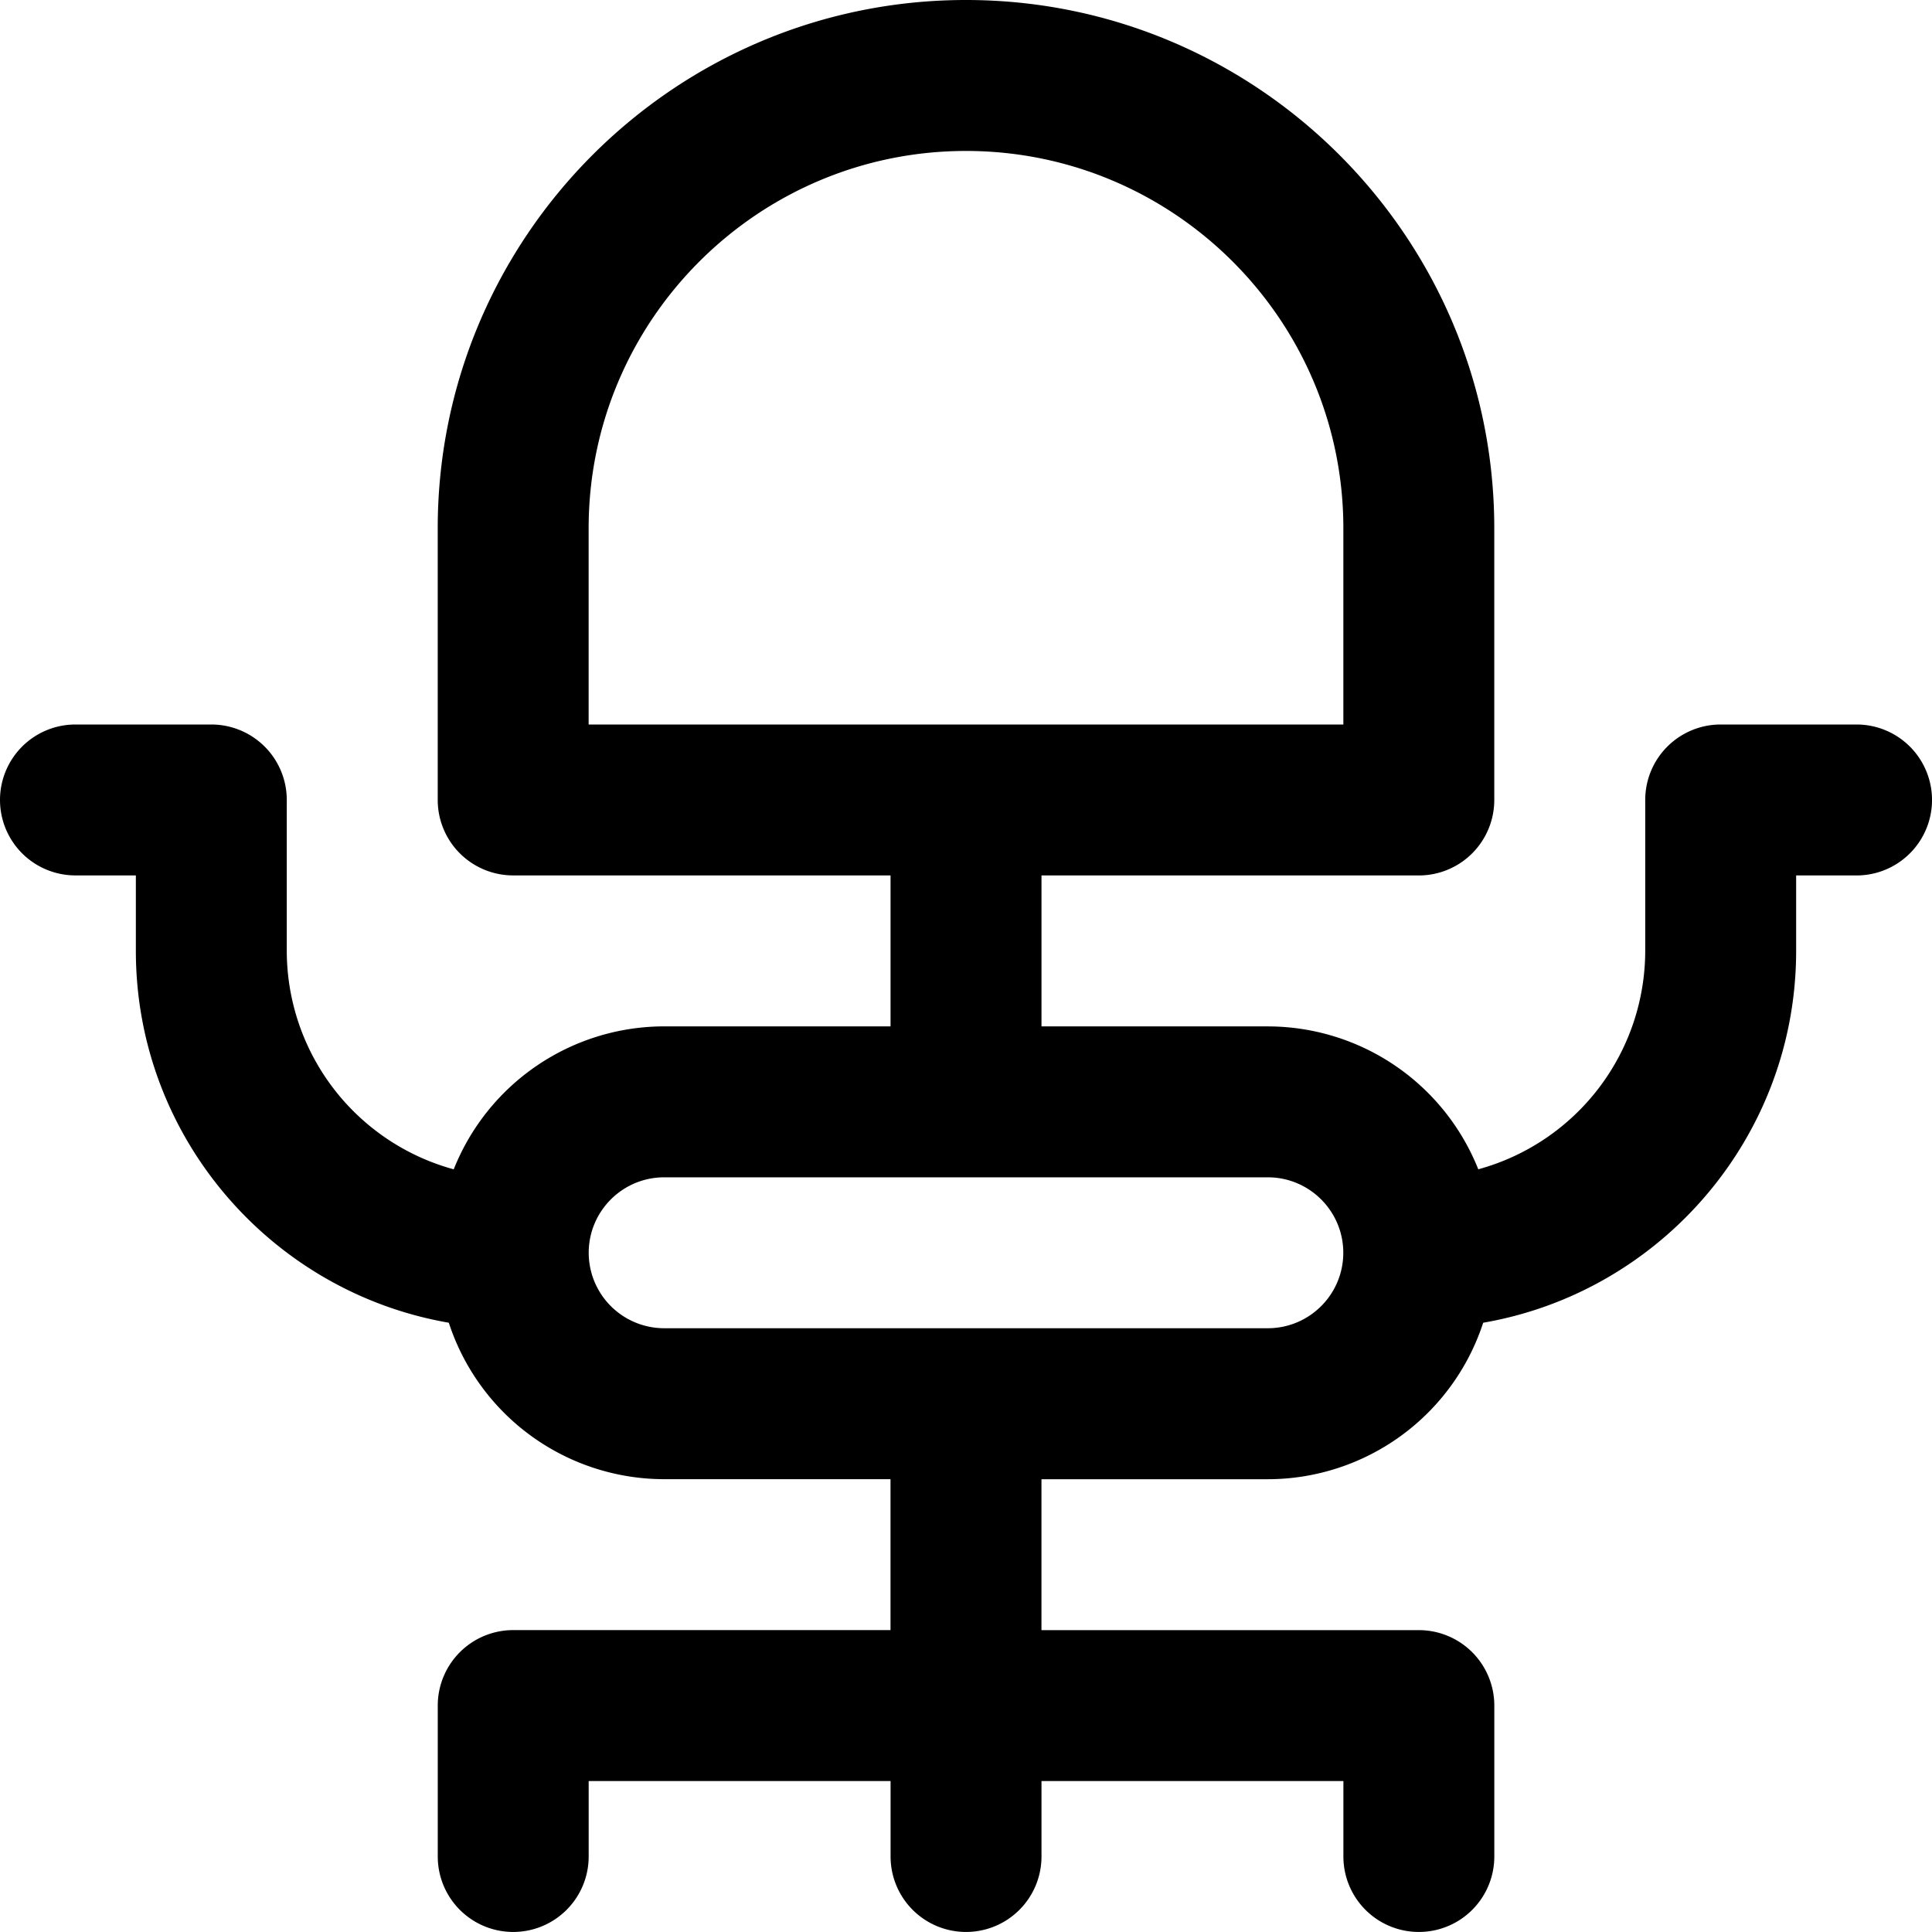 <svg width="53" height="53" viewBox="0 0 53 53" fill="none" xmlns="http://www.w3.org/2000/svg"><path d="M50.93 19.875h-3.727a2.07 2.07 0 00-2.07 2.07v4.14a6.22 6.22 0 01-4.58 5.992 6.218 6.218 0 00-5.772-3.92h-6.21v-4.141h10.35a2.07 2.07 0 002.071-2.07v-7.454C40.992 6.501 34.492 0 26.5 0c-7.991 0-14.492 6.5-14.492 14.492v7.453a2.07 2.07 0 002.07 2.07H24.43v4.141h-6.211a6.22 6.22 0 00-5.772 3.922 6.22 6.22 0 01-4.58-5.992v-4.14a2.07 2.07 0 00-2.07-2.071H2.07a2.07 2.07 0 100 4.14h1.657v2.07c0 5.107 3.716 9.36 8.585 10.201a6.22 6.22 0 005.907 4.292h6.21v4.14H14.08a2.07 2.07 0 00-2.071 2.071v4.14a2.07 2.07 0 104.14 0v-2.07h8.282v2.07a2.07 2.07 0 104.14 0v-2.07h8.282v2.07a2.07 2.07 0 104.14 0v-4.14a2.07 2.07 0 00-2.07-2.07H28.57v-4.14h6.211a6.222 6.222 0 005.907-4.293c4.87-.84 8.585-5.094 8.585-10.2v-2.07h1.657a2.07 2.07 0 100-4.141zm-34.782-5.383c0-5.708 4.644-10.351 10.352-10.351s10.352 4.643 10.352 10.351v5.383H16.148v-5.383zm18.633 21.945H18.22a2.072 2.072 0 01-2.07-2.07c0-1.142.928-2.07 2.07-2.07h16.56c1.142 0 2.07.928 2.07 2.07s-.928 2.07-2.07 2.07z" fill="currentColor"/></svg>